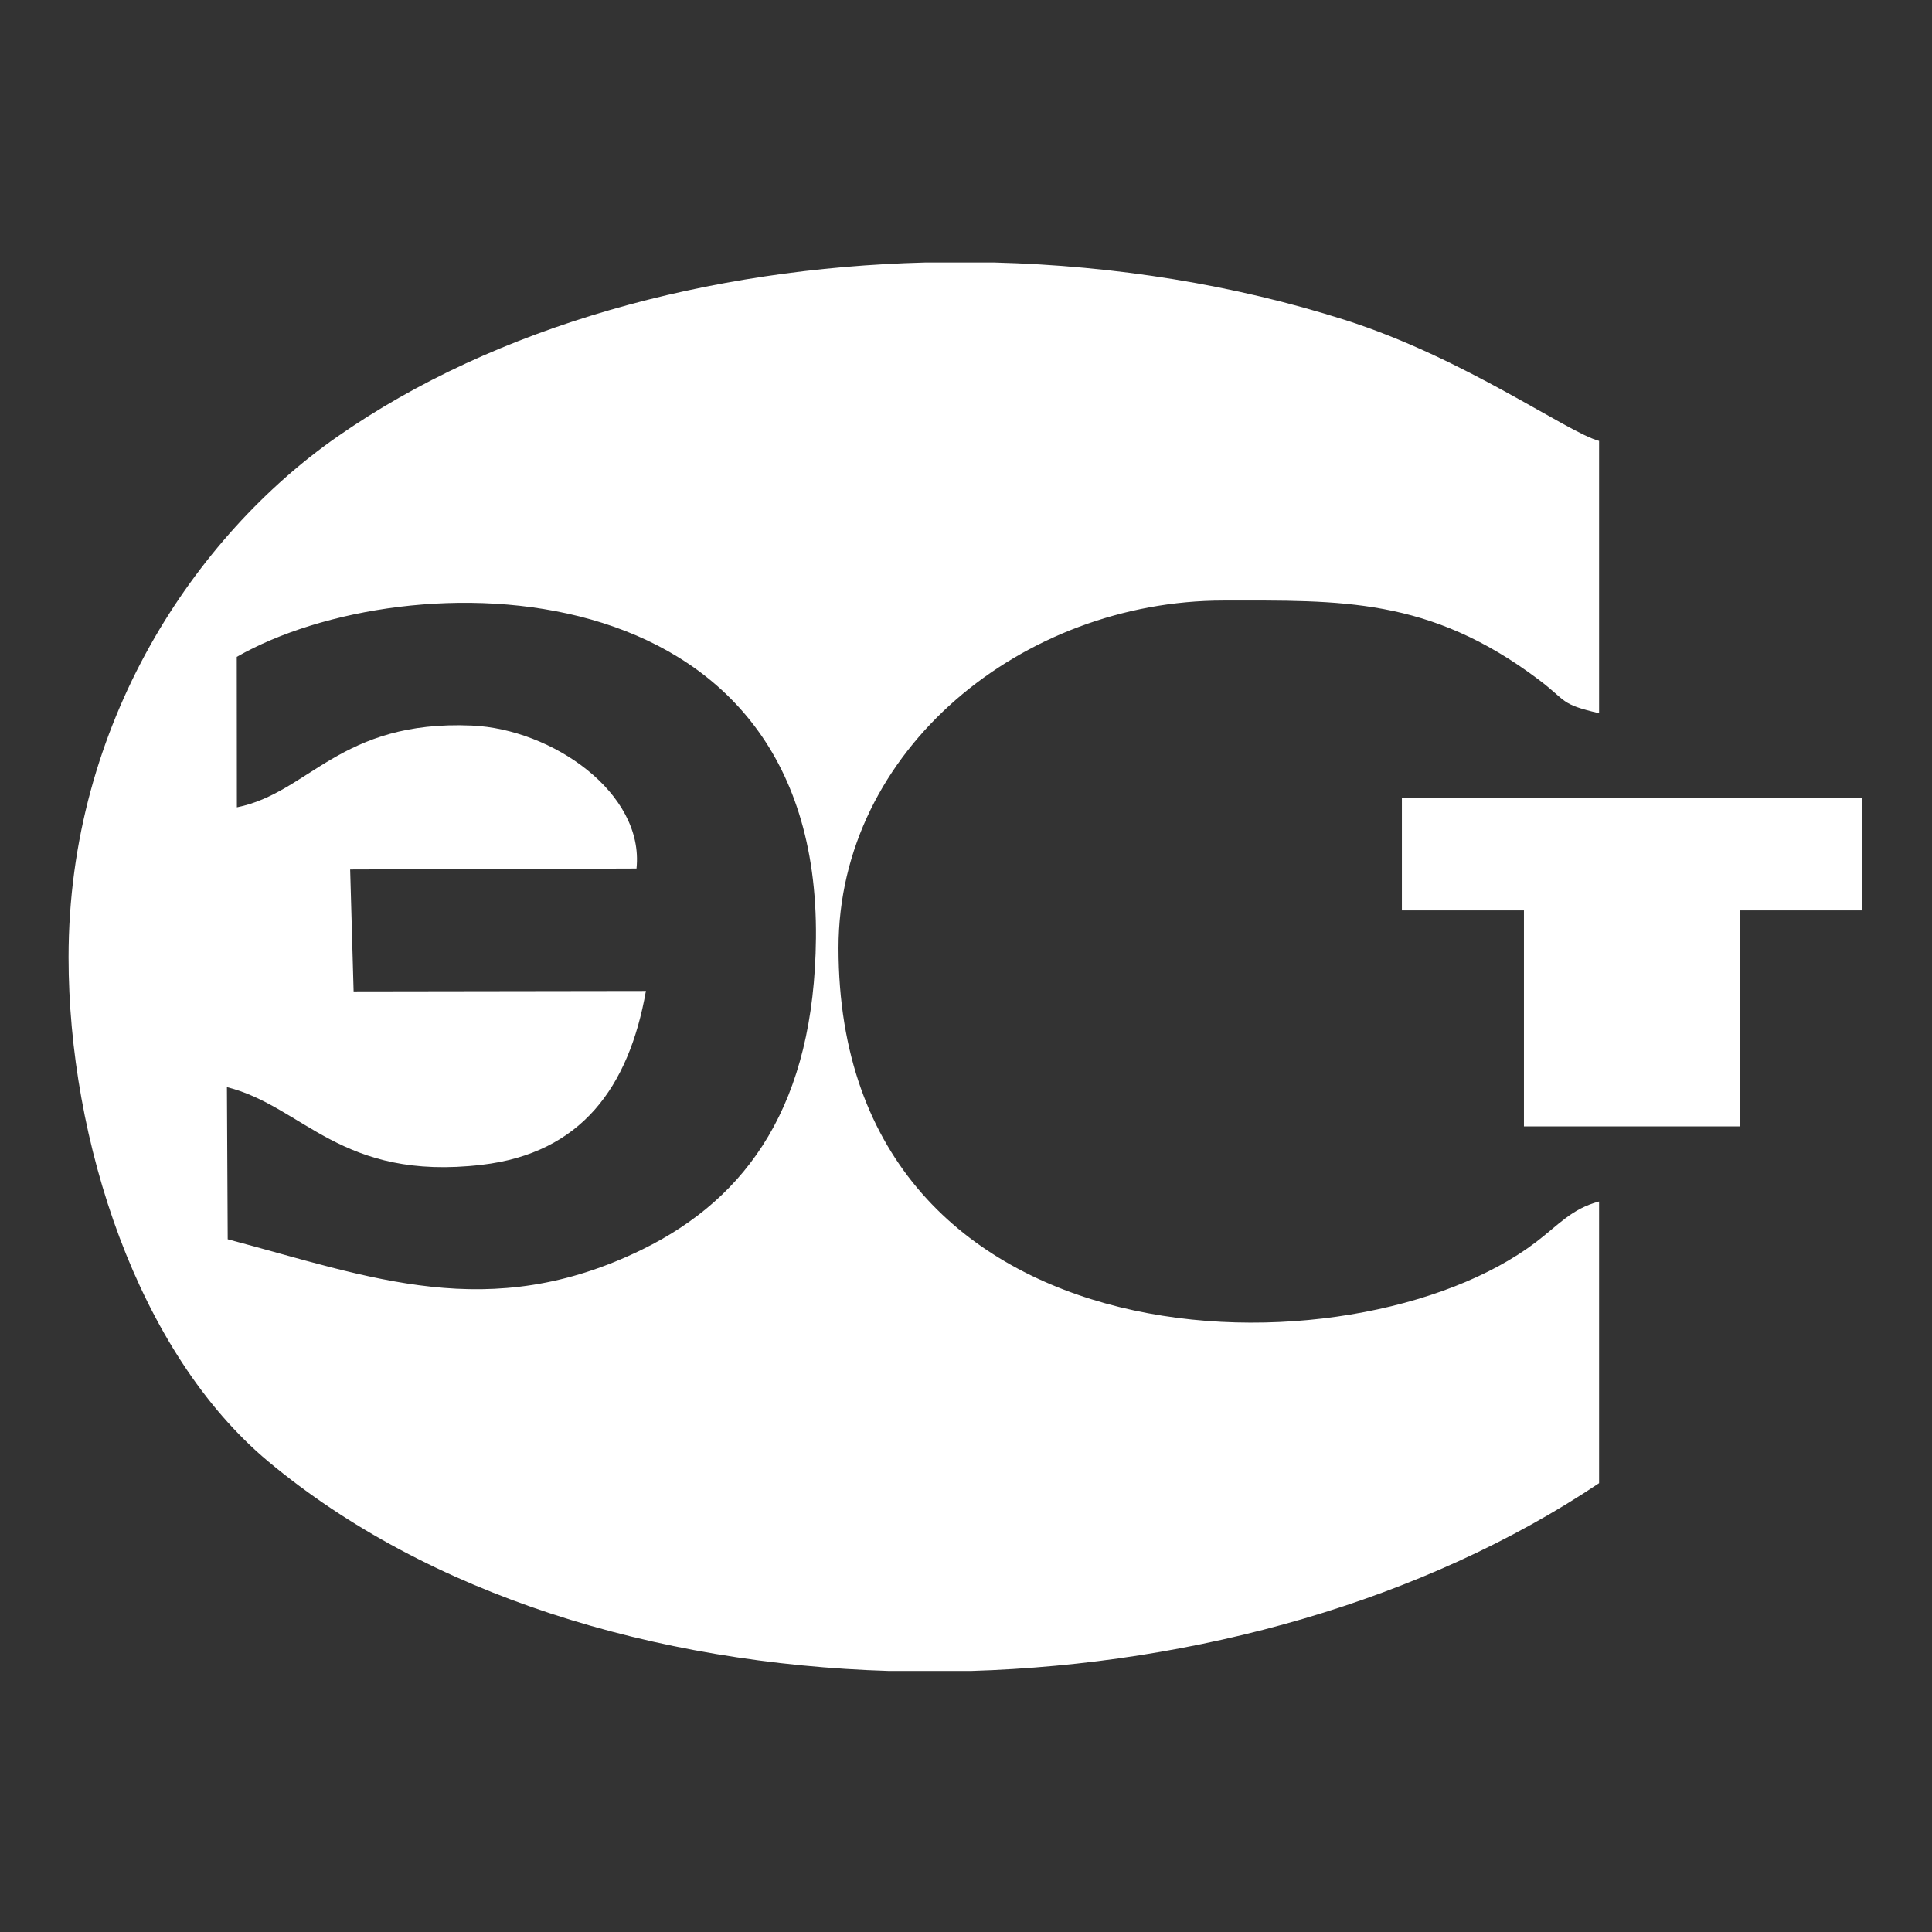 <?xml version="1.0" encoding="UTF-8"?> <!-- Creator: CorelDRAW --> <svg xmlns="http://www.w3.org/2000/svg" xmlns:xlink="http://www.w3.org/1999/xlink" xmlns:xodm="http://www.corel.com/coreldraw/odm/2003" xml:space="preserve" width="200mm" height="200mm" style="shape-rendering:geometricPrecision; text-rendering:geometricPrecision; image-rendering:optimizeQuality; fill-rule:evenodd; clip-rule:evenodd" viewBox="0 0 20000 20000"><rect x="0" y="0" width="20000" height="20000" fill="#333333" stroke="none"/> <defs> <style type="text/css"> <![CDATA[ .fil0 {fill:white} ]]> </style> </defs> <g id="Слой_x0020_1">  <path class="fil0" d="M2452.23 8357.52l-1.28 -1557.69c1752.06,-1002.58 6034.16,-998.34 5995.61,2912.04 -16.9,1708.88 -697.11,2682.78 -1796.37,3221.9 -1585.11,777.57 -2813.77,287.58 -4293.04,-104.93l-8.02 -1575.03c795.72,199.78 1175.95,975.28 2637.77,804.21 1027.05,-120.19 1522.19,-798.23 1699.68,-1799.68l-3026.04 4.36 -35.81 -1261.81 2964.39 -9.87c81.74,-784.36 -875.62,-1444.48 -1704.86,-1480.08 -1364.46,-58.54 -1682.36,696.06 -2432.03,846.58zm7122.05 -5640.04l720.86 0c1248.17,32.16 2486.91,231.33 3623.83,593.31 1248.72,397.57 2303.67,1165.15 2634.55,1253.57l0 2818.79c-408.95,-95.27 -326.62,-122.59 -624.9,-347.15 -1137.47,-856.8 -2055,-819.26 -3263.2,-819.26 -2072.47,0 -3985.25,1538.39 -3985.25,3596.51 0,4419.87 5344.31,4478.33 7222.64,3043.02 231.67,-177.03 367.37,-342.92 650.71,-418.57l0 2916.04c-1819.32,1218.21 -4166.98,1873.73 -6504.87,1944l-844.96 0c-2425.73,-74.39 -4770.28,-787.67 -6424.39,-2166.84 -1353.31,-1128.41 -2069.59,-3322.68 -2069.59,-5220.53 0,-2429.86 1316.48,-4365.48 2778.06,-5386.89 1652.62,-1154.94 3856.53,-1748.37 6086.51,-1806zm4937.99 6706.92l1263.56 0 0 2235.6 2235.6 0 0 -2235.6 1263.66 0 0 -1166.43 -4762.82 0 0 1166.43z"></path> </g> </svg> 